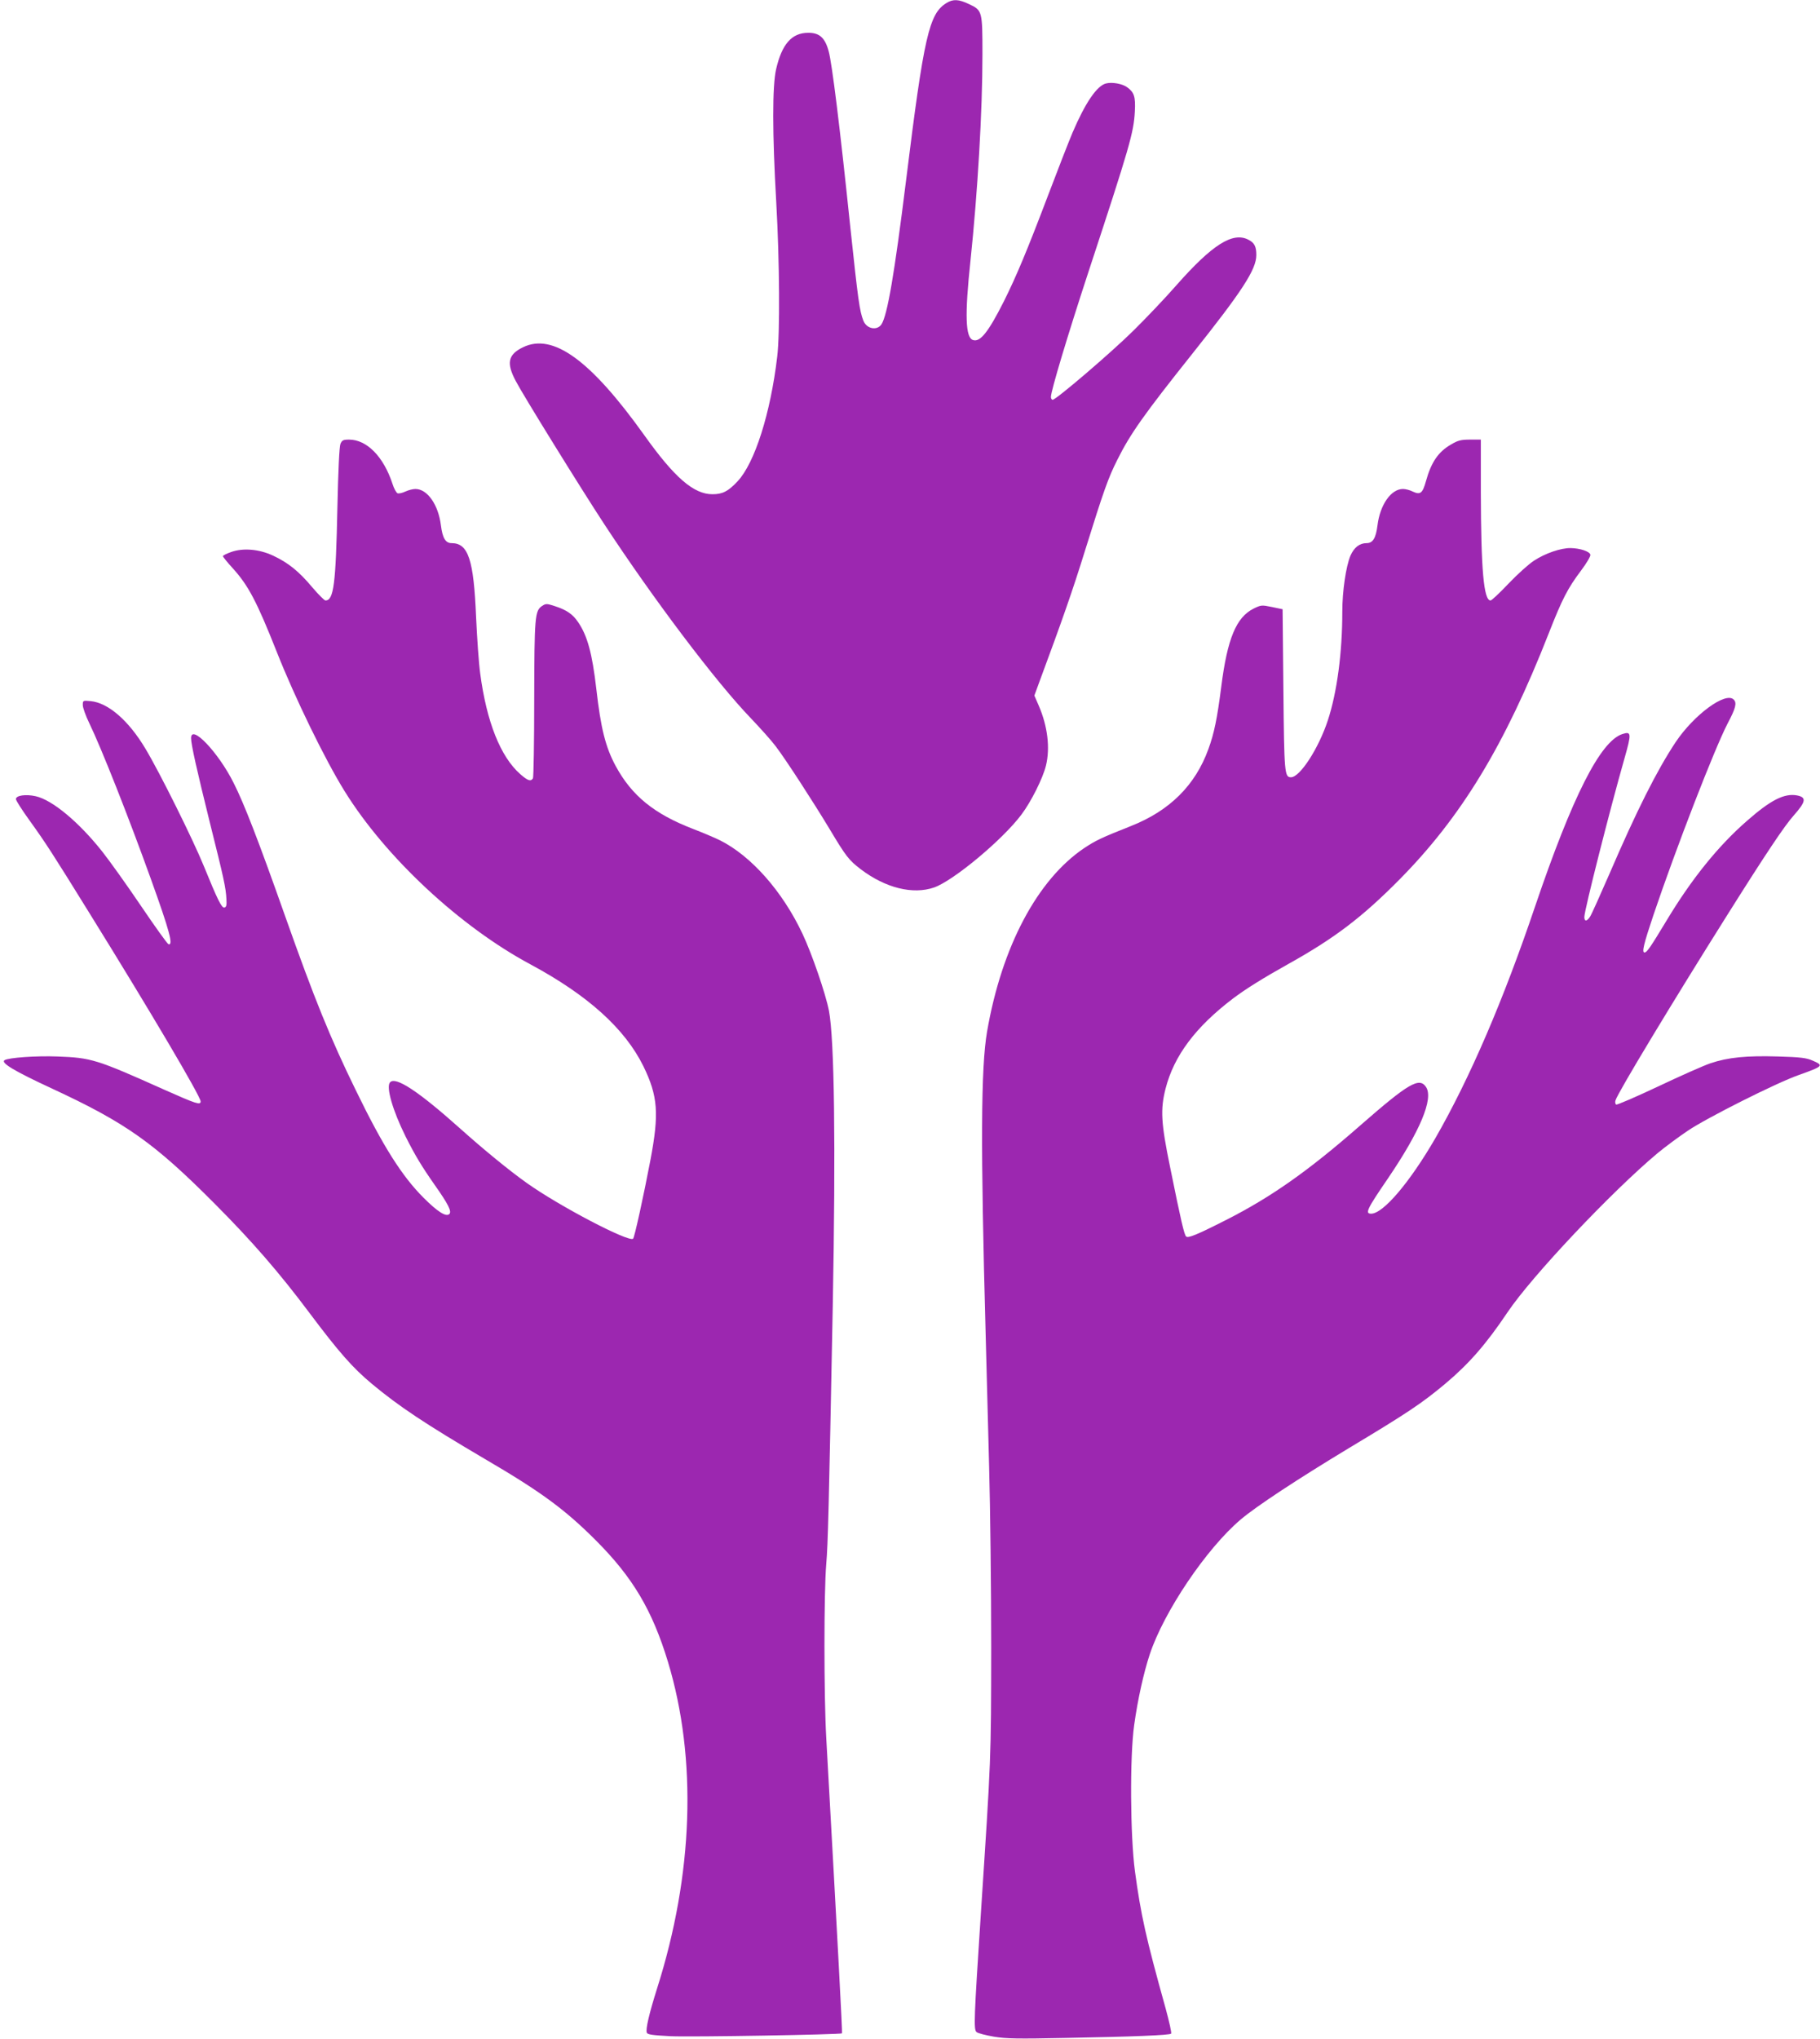 <?xml version="1.0" standalone="no"?>
<!DOCTYPE svg PUBLIC "-//W3C//DTD SVG 20010904//EN"
 "http://www.w3.org/TR/2001/REC-SVG-20010904/DTD/svg10.dtd">
<svg version="1.0" xmlns="http://www.w3.org/2000/svg"
 width="1143pt" height="1280pt" viewBox="0 0 1143 1280"
 preserveAspectRatio="xMidYMid meet">
<g transform="translate(0,1280) scale(0.1,-0.1)"
fill="#9c27b0" stroke="none">
<path d="M5944 12781 c-109 -67 -141 -203 -254 -1116 -73 -588 -117 -843 -154
-901 -28 -42 -94 -29 -114 23 -24 62 -33 128 -82 588 -65 626 -115 1030 -136
1104 -23 85 -59 116 -129 115 -103 0 -165 -72 -201 -229 -24 -105 -24 -400 1
-835 21 -372 24 -821 6 -970 -42 -355 -141 -667 -249 -782 -59 -63 -94 -81
-158 -81 -117 0 -238 104 -428 371 -337 471 -573 643 -761 552 -95 -46 -106
-99 -46 -212 45 -87 411 -678 556 -899 308 -470 703 -993 921 -1219 60 -63
131 -142 156 -176 62 -81 235 -348 338 -519 104 -174 121 -195 195 -252 155
-118 328 -161 461 -115 121 42 431 300 549 458 61 81 135 229 154 308 27 111
10 248 -46 377 l-27 62 26 71 c152 410 213 584 294 845 116 372 144 451 201
564 81 163 169 287 467 661 318 399 406 534 406 625 0 53 -12 77 -50 96 -98
51 -227 -31 -452 -286 -69 -79 -191 -207 -270 -285 -143 -141 -486 -434 -507
-434 -6 0 -11 8 -11 18 0 37 105 387 238 792 256 778 282 867 289 1000 5 93
-4 120 -48 152 -29 22 -95 34 -133 24 -57 -14 -130 -121 -210 -308 -25 -59
-95 -239 -156 -400 -129 -340 -198 -505 -276 -661 -96 -190 -148 -257 -193
-242 -48 15 -53 155 -16 500 45 430 75 936 75 1293 0 273 -1 277 -84 316 -65
31 -100 33 -142 7z"/>
<path d="M2138 10013 c-7 -18 -14 -166 -19 -398 -10 -483 -23 -585 -75 -585
-7 0 -45 38 -84 84 -83 99 -150 153 -244 197 -89 42 -190 50 -265 23 -28 -10
-51 -21 -51 -26 0 -4 27 -38 61 -75 99 -109 152 -210 278 -528 113 -286 303
-676 425 -872 257 -415 724 -850 1166 -1087 363 -195 595 -405 711 -641 91
-187 99 -297 44 -587 -44 -231 -100 -486 -109 -495 -25 -25 -467 206 -671 352
-108 77 -267 207 -410 335 -266 238 -412 335 -446 294 -25 -30 17 -176 98
-339 59 -118 102 -189 184 -306 84 -119 107 -165 91 -181 -20 -20 -73 13 -162
102 -136 136 -255 324 -425 674 -162 331 -262 579 -445 1096 -166 470 -257
705 -323 835 -96 192 -267 371 -267 281 0 -40 35 -196 118 -531 88 -352 100
-406 104 -480 2 -38 0 -50 -13 -53 -17 -3 -42 47 -130 263 -67 164 -275 584
-366 735 -105 176 -233 287 -343 298 -50 5 -50 4 -50 -25 0 -16 18 -67 41
-114 76 -157 246 -587 387 -979 117 -325 142 -418 110 -408 -7 2 -85 111 -173
241 -88 130 -198 284 -244 342 -147 185 -313 323 -417 346 -62 14 -124 5 -124
-18 0 -9 38 -68 84 -132 101 -140 147 -211 379 -586 381 -614 697 -1149 697
-1180 0 -25 -27 -16 -225 72 -431 193 -461 202 -675 210 -132 5 -305 -7 -331
-23 -27 -16 59 -68 299 -179 463 -215 640 -340 1022 -724 235 -236 404 -431
595 -686 183 -244 270 -343 390 -443 172 -143 333 -250 710 -472 351 -205 502
-316 696 -510 232 -232 355 -438 454 -764 184 -608 160 -1333 -69 -2052 -50
-159 -72 -254 -64 -276 5 -12 35 -16 150 -22 134 -6 1067 10 1076 18 3 4 -25
532 -99 1856 -15 263 -15 915 0 1090 11 128 16 335 41 1625 19 1011 10 1671
-24 1849 -21 108 -107 358 -166 483 -125 266 -322 489 -518 587 -28 14 -105
47 -170 72 -244 94 -384 208 -485 394 -64 118 -94 238 -122 485 -26 224 -56
334 -115 420 -34 50 -73 76 -147 100 -49 16 -55 16 -78 1 -46 -30 -49 -65 -50
-586 0 -267 -4 -491 -8 -497 -14 -21 -32 -15 -80 27 -124 109 -211 329 -251
630 -9 63 -20 223 -26 355 -15 362 -49 465 -154 465 -38 0 -57 32 -67 112 -16
129 -85 228 -160 228 -16 0 -44 -7 -63 -16 -19 -9 -41 -14 -49 -11 -8 3 -23
30 -32 59 -56 171 -161 278 -273 278 -37 0 -44 -4 -54 -27z"/>
<path d="M9114 10010 c-81 -46 -126 -112 -159 -232 -21 -75 -35 -86 -81 -65
-19 10 -47 17 -63 17 -75 0 -144 -99 -160 -228 -10 -80 -29 -112 -68 -112 -45
0 -79 -27 -102 -79 -28 -67 -51 -221 -51 -351 0 -257 -33 -507 -91 -683 -57
-174 -174 -356 -231 -357 -41 0 -43 24 -48 550 l-5 505 -67 14 c-64 13 -68 13
-115 -10 -109 -54 -165 -189 -203 -489 -26 -203 -45 -295 -81 -393 -82 -227
-243 -387 -486 -483 -189 -75 -220 -90 -293 -138 -295 -198 -519 -620 -611
-1153 -39 -227 -41 -722 -9 -1893 5 -206 15 -584 22 -840 7 -256 13 -766 13
-1135 -1 -709 0 -678 -65 -1670 -43 -660 -46 -728 -27 -743 9 -8 58 -20 109
-29 78 -13 151 -14 448 -8 422 8 656 17 665 27 4 4 -12 76 -35 160 -124 445
-155 585 -192 858 -30 222 -33 723 -5 920 22 159 60 330 98 444 89 268 356
664 571 846 99 84 358 254 679 448 367 220 459 282 604 403 150 126 257 248
392 449 153 228 654 758 943 1000 47 39 132 102 190 141 118 80 558 301 695
349 157 56 160 60 89 91 -38 17 -75 22 -217 26 -196 6 -314 -5 -426 -43 -41
-14 -188 -79 -327 -145 -140 -66 -259 -117 -264 -114 -6 4 -8 16 -4 27 15 49
363 625 701 1162 244 388 360 561 417 625 78 88 83 115 22 127 -80 15 -166
-29 -315 -160 -181 -158 -348 -365 -506 -628 -101 -167 -122 -198 -137 -198
-18 0 -5 53 56 235 144 426 384 1045 466 1203 51 96 59 129 38 150 -51 51
-250 -96 -365 -268 -118 -178 -245 -431 -416 -828 -58 -133 -112 -254 -121
-267 -20 -31 -36 -32 -36 -2 0 41 161 676 252 995 45 158 44 172 -14 153 -138
-46 -313 -392 -547 -1081 -200 -592 -411 -1081 -626 -1455 -161 -278 -328
-475 -404 -475 -40 0 -26 29 104 219 204 300 289 503 241 576 -42 64 -110 24
-411 -239 -326 -286 -562 -452 -844 -595 -187 -95 -240 -116 -252 -104 -12 12
-32 97 -100 433 -58 281 -62 365 -29 495 53 207 189 388 425 567 77 58 187
127 350 218 287 160 460 292 690 524 392 395 666 847 942 1551 84 214 118 281
204 395 33 44 59 88 57 97 -4 21 -65 41 -124 42 -61 1 -160 -33 -230 -79 -34
-22 -106 -87 -161 -145 -55 -58 -105 -105 -112 -105 -43 0 -60 193 -61 683 l0
327 -67 0 c-57 0 -77 -5 -119 -30z"/>
</g>
</svg>
